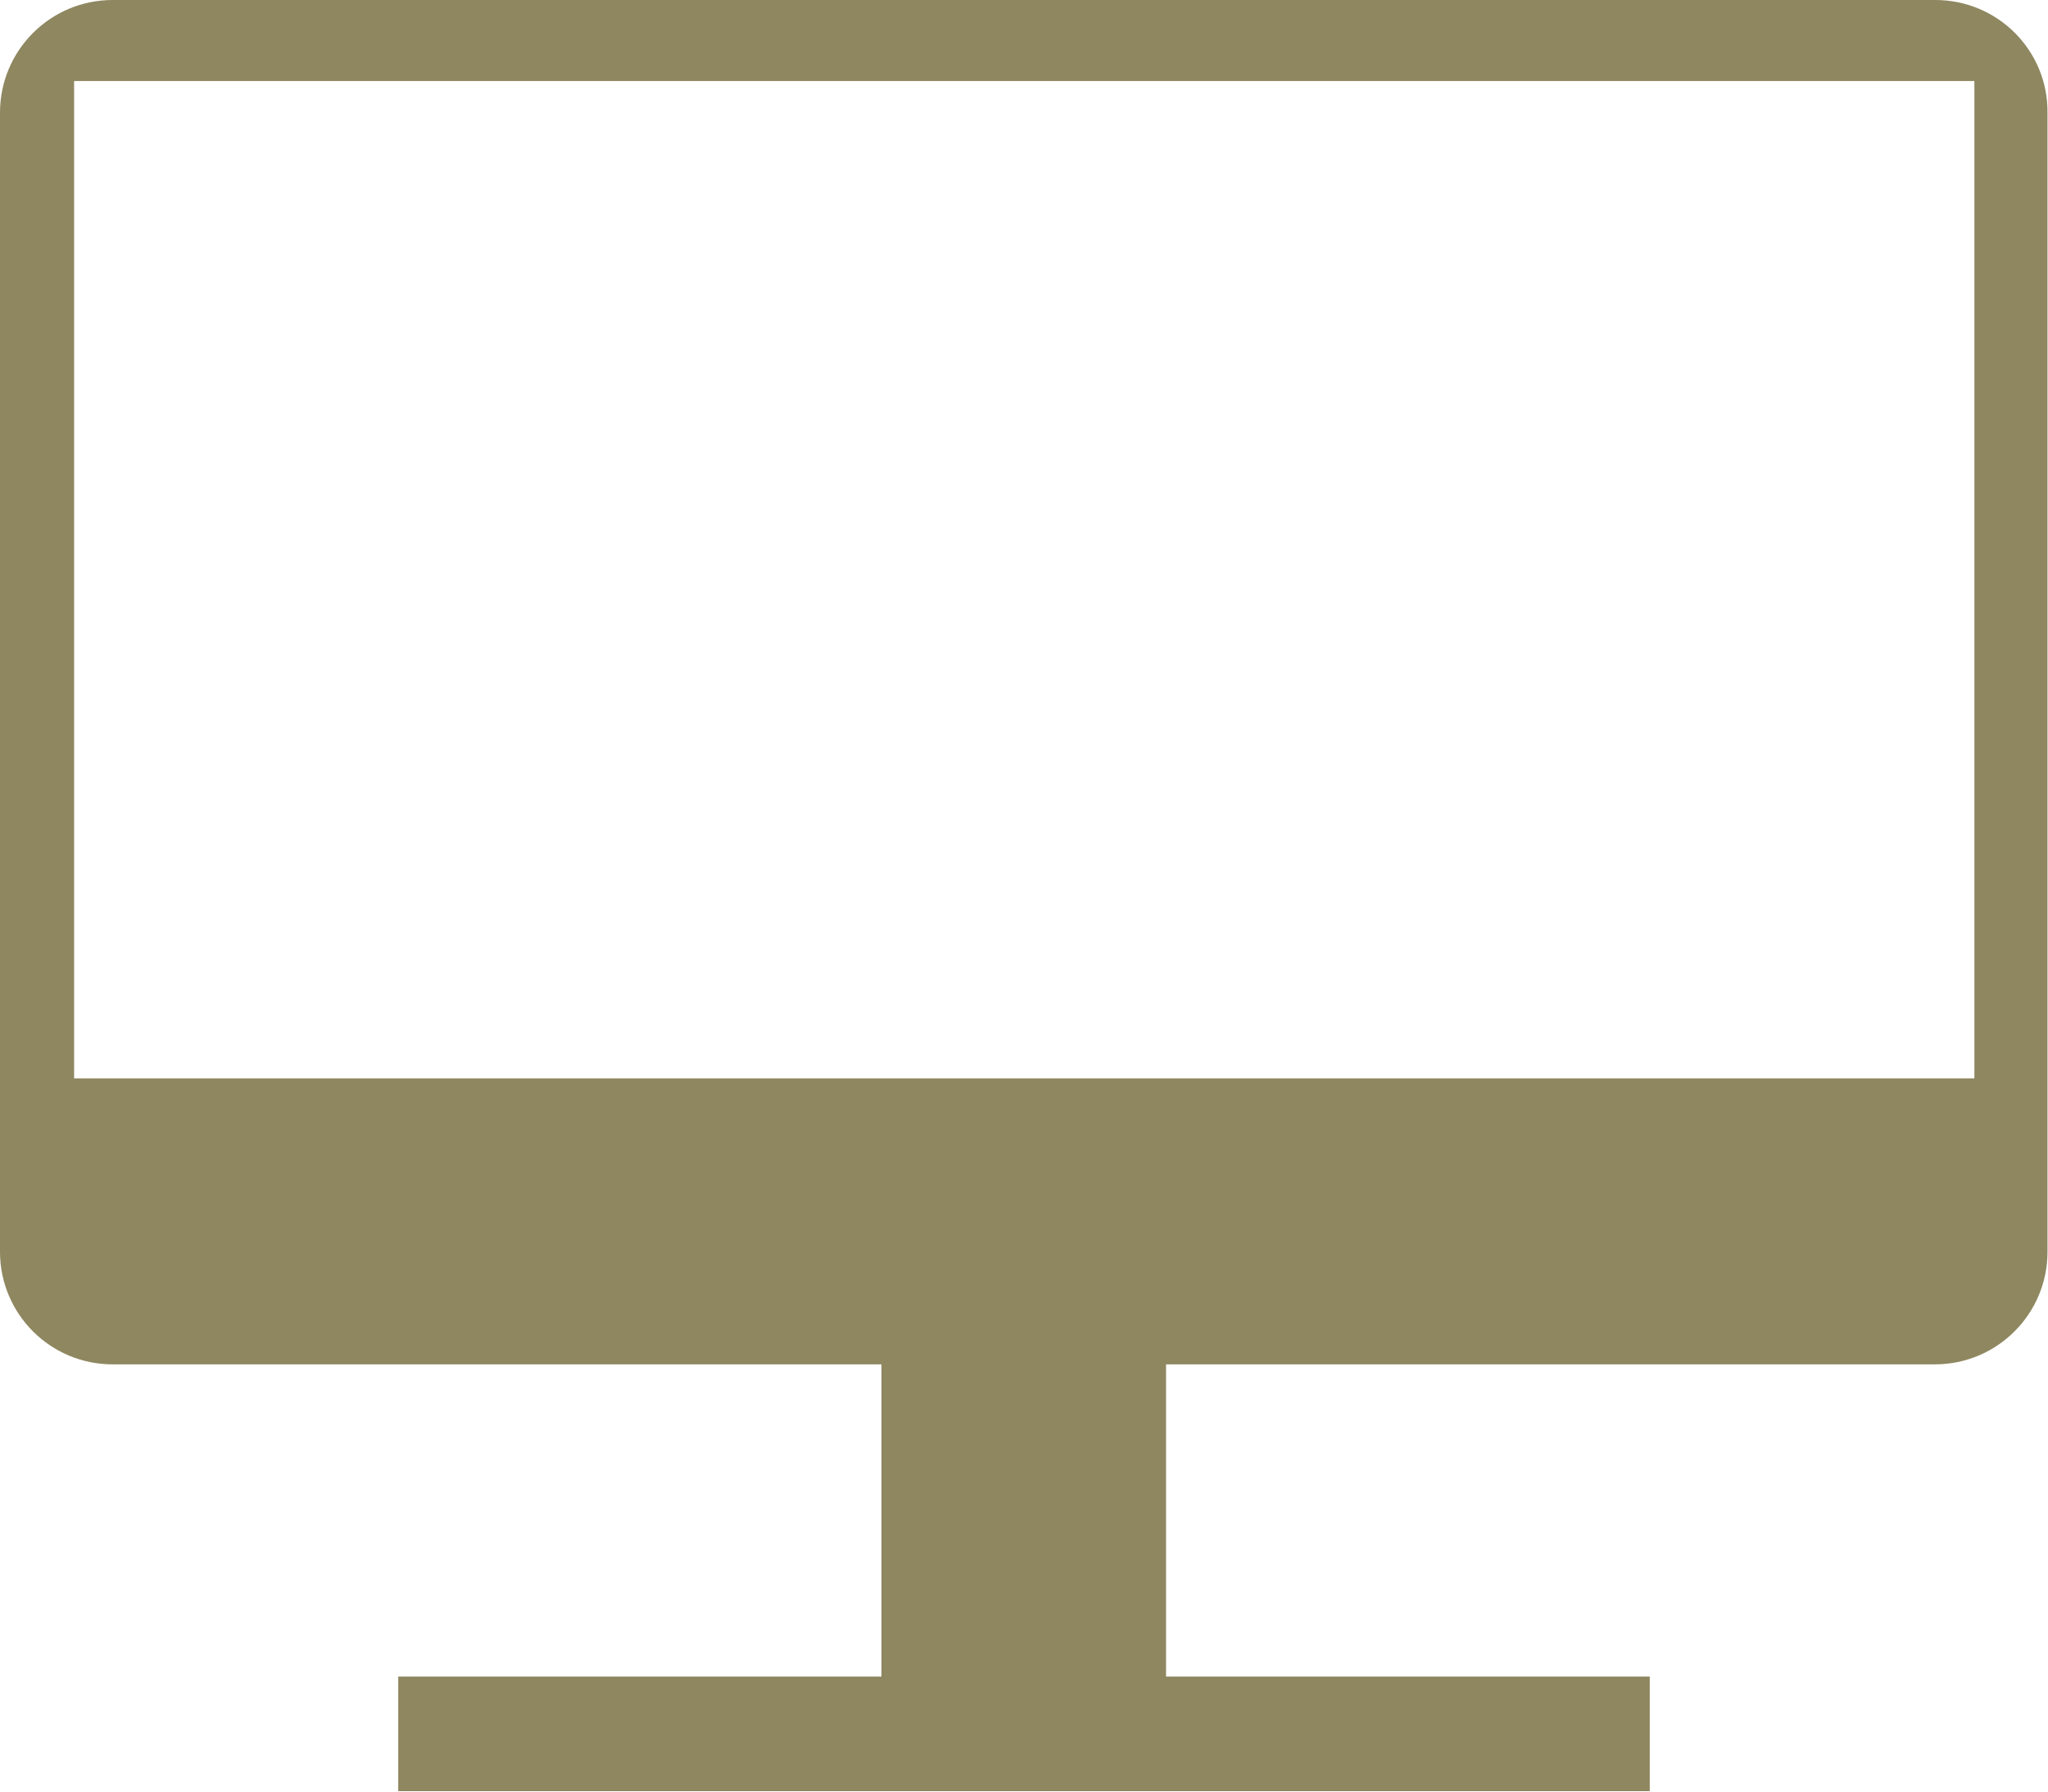 <?xml version="1.0" encoding="utf-8"?>
<!-- Generator: Adobe Illustrator 26.2.1, SVG Export Plug-In . SVG Version: 6.00 Build 0)  -->
<svg version="1.1" id="レイヤー_1" xmlns="http://www.w3.org/2000/svg" xmlns:xlink="http://www.w3.org/1999/xlink" x="0px"
	 y="0px" viewBox="0 0 414.5 362.7" style="enable-background:new 0 0 414.5 362.7;" xml:space="preserve">
<style type="text/css">
	.st0{fill:#8F8760;}
</style>
<path class="st0" d="M391.7,0H22.8C10.2,0,0,10.2,0,22.8v230.6c0,12.6,10.2,22.8,22.8,22.8h155.6v63.2H80.6v23.2h253.3v-23.2H236
	v-63.2h155.6c12.6,0,22.8-10.2,22.8-22.8V22.8C414.5,10.2,404.3,0,391.7,0z M399.6,218.3H15V16.4h384.6V218.3z"/>
</svg>
